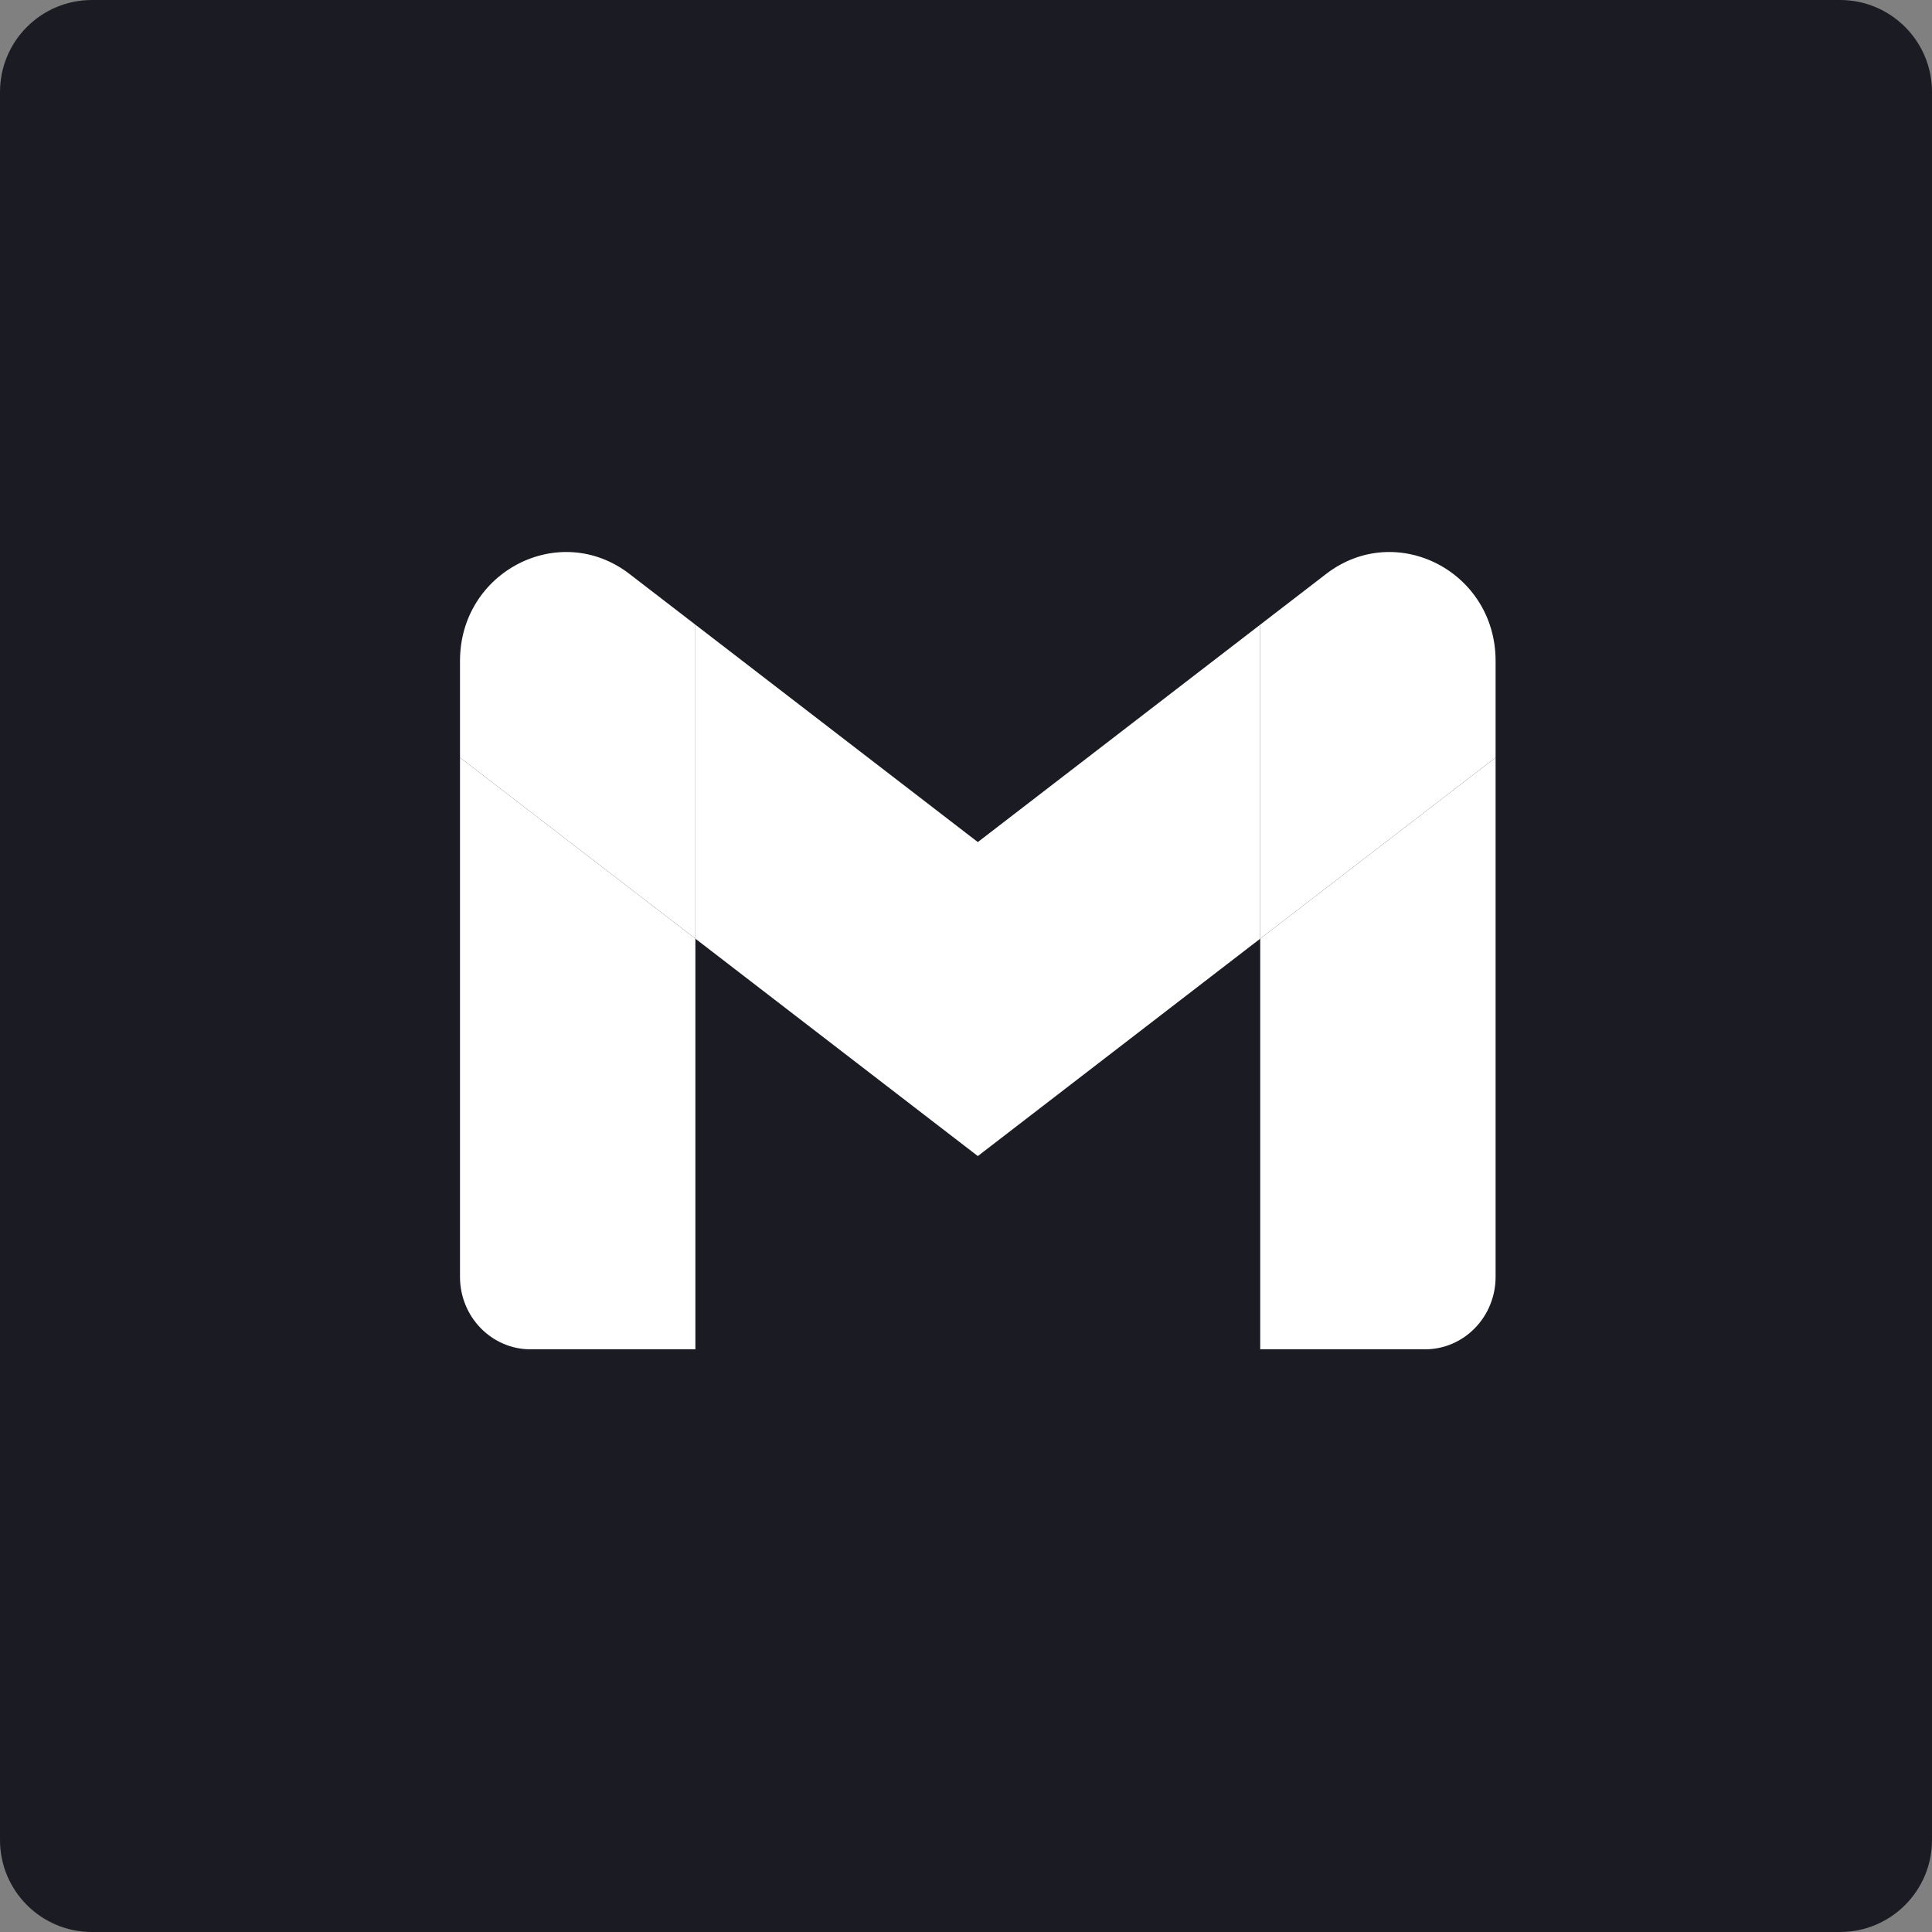 <svg width="42" height="42" viewBox="0 0 42 42" fill="none" xmlns="http://www.w3.org/2000/svg">
<rect x="0" y="0" width="42" height="42" fill="#808080" stroke="none"/>
<path d="M40 0H2C0.895 0 0 0.895 0 2V40C0 41.105 0.895 42 2 42H40C41.105 42 42 41.105 42 40V2C42 0.895 41.105 0 40 0Z" fill="#1A1B23"/>
<path d="M11.535 29.333H15.117V20.406L10 16.468V27.758C10 28.628 10.687 29.333 11.535 29.333Z" fill="white"/>
<path d="M27.396 29.333H30.978C31.826 29.333 32.513 28.628 32.513 27.758V16.468L27.396 20.406V29.333Z" fill="white"/>
<path d="M27.396 13.58V20.406L32.513 16.468V14.367C32.513 12.42 30.347 11.309 28.829 12.477L27.396 13.58Z" fill="white"/>
<path d="M15.117 20.406V13.58L21.257 18.306L27.396 13.58V20.406L21.257 25.132L15.117 20.406Z" fill="white"/>
<path d="M10 14.367V16.468L15.117 20.406V13.58L13.684 12.477C12.166 11.309 10 12.42 10 14.367Z" fill="white"/>
</svg>
